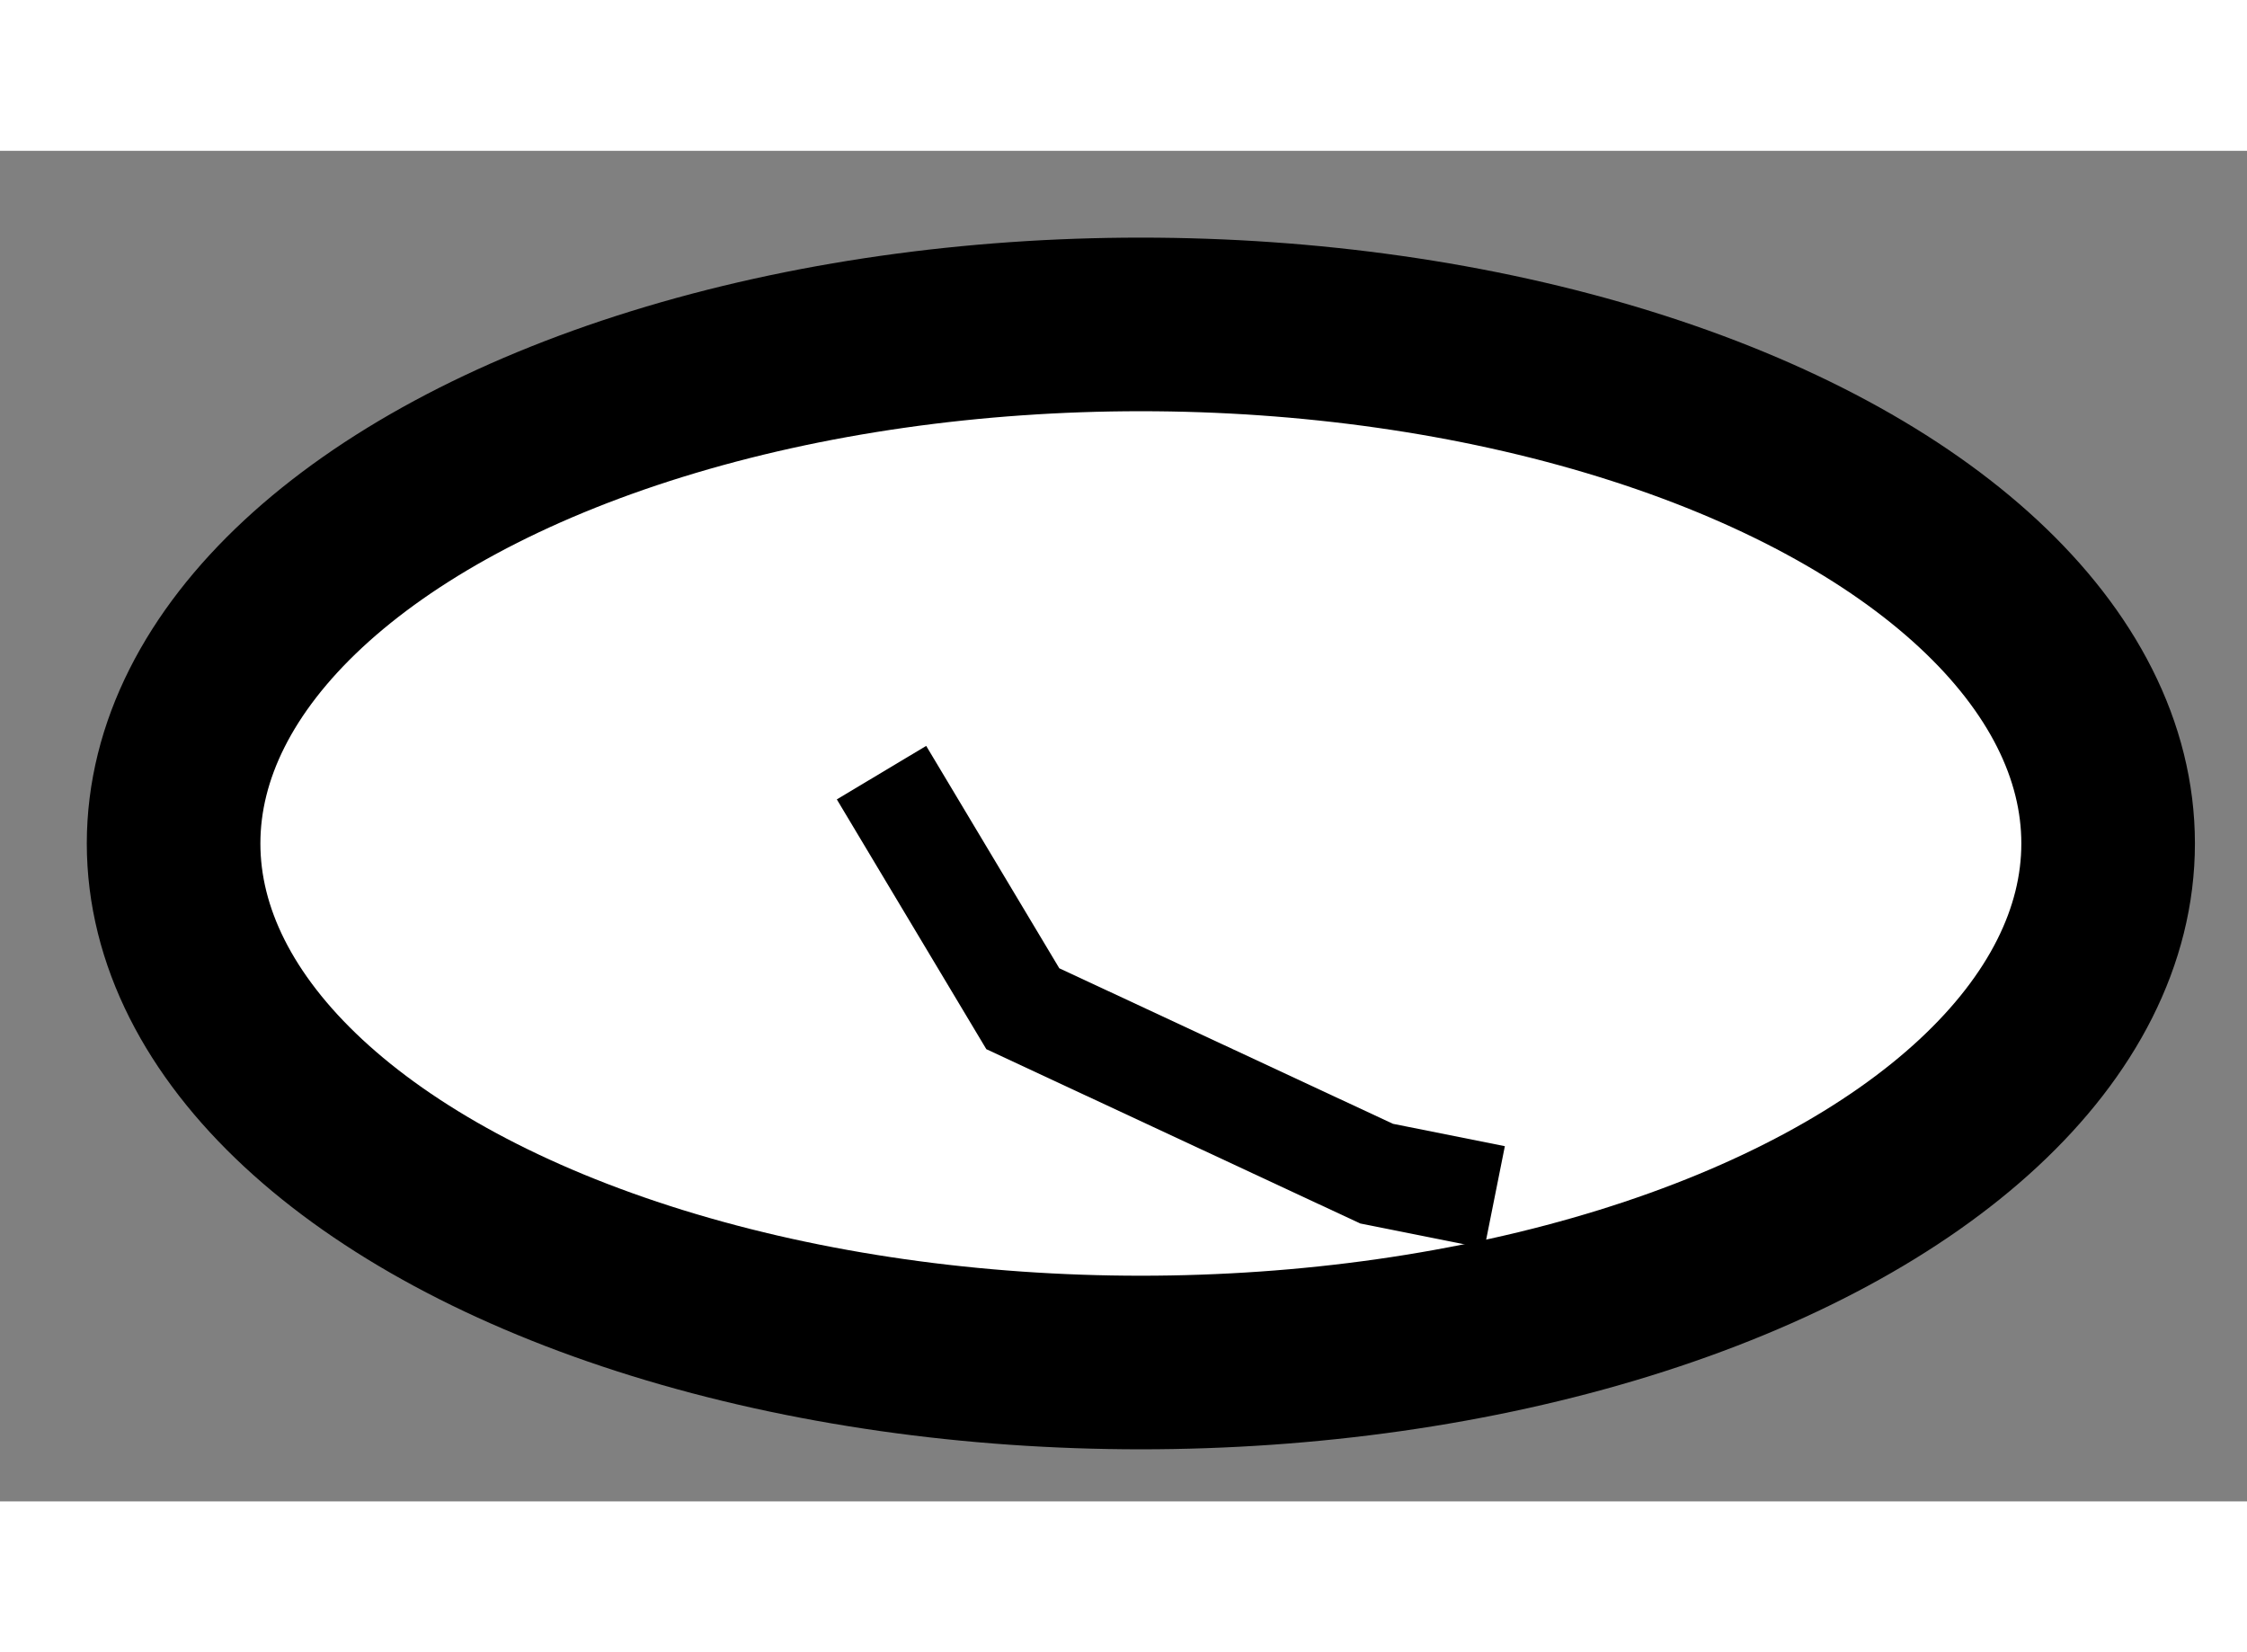 <?xml version="1.0" encoding="utf-8"?>
<!-- Generator: Adobe Illustrator 15.1.0, SVG Export Plug-In . SVG Version: 6.00 Build 0)  -->
<!DOCTYPE svg PUBLIC "-//W3C//DTD SVG 1.1//EN" "http://www.w3.org/Graphics/SVG/1.1/DTD/svg11.dtd">
<svg version="1.1" xmlns="http://www.w3.org/2000/svg" xmlns:xlink="http://www.w3.org/1999/xlink" x="0px" y="0px" width="244.8px"
	 height="180px" viewBox="58.714 51.255 6.472 3.89" enable-background="new 0 0 244.8 180" xml:space="preserve">
	
<rect x="58.714" y="51.255" width="6.472" height="3.89" fill="#808080" stroke="none"/>
	
<g><ellipse fill="#FFFFFF" stroke="#000000" stroke-width="0.5" cx="62" cy="53.25" rx="2.786" ry="1.495"></ellipse><polyline fill="none" stroke="#000000" stroke-width="0.3" points="61.253,53.046 61.66,53.726 62.679,54.201 63.019,54.269 		"></polyline></g>


</svg>